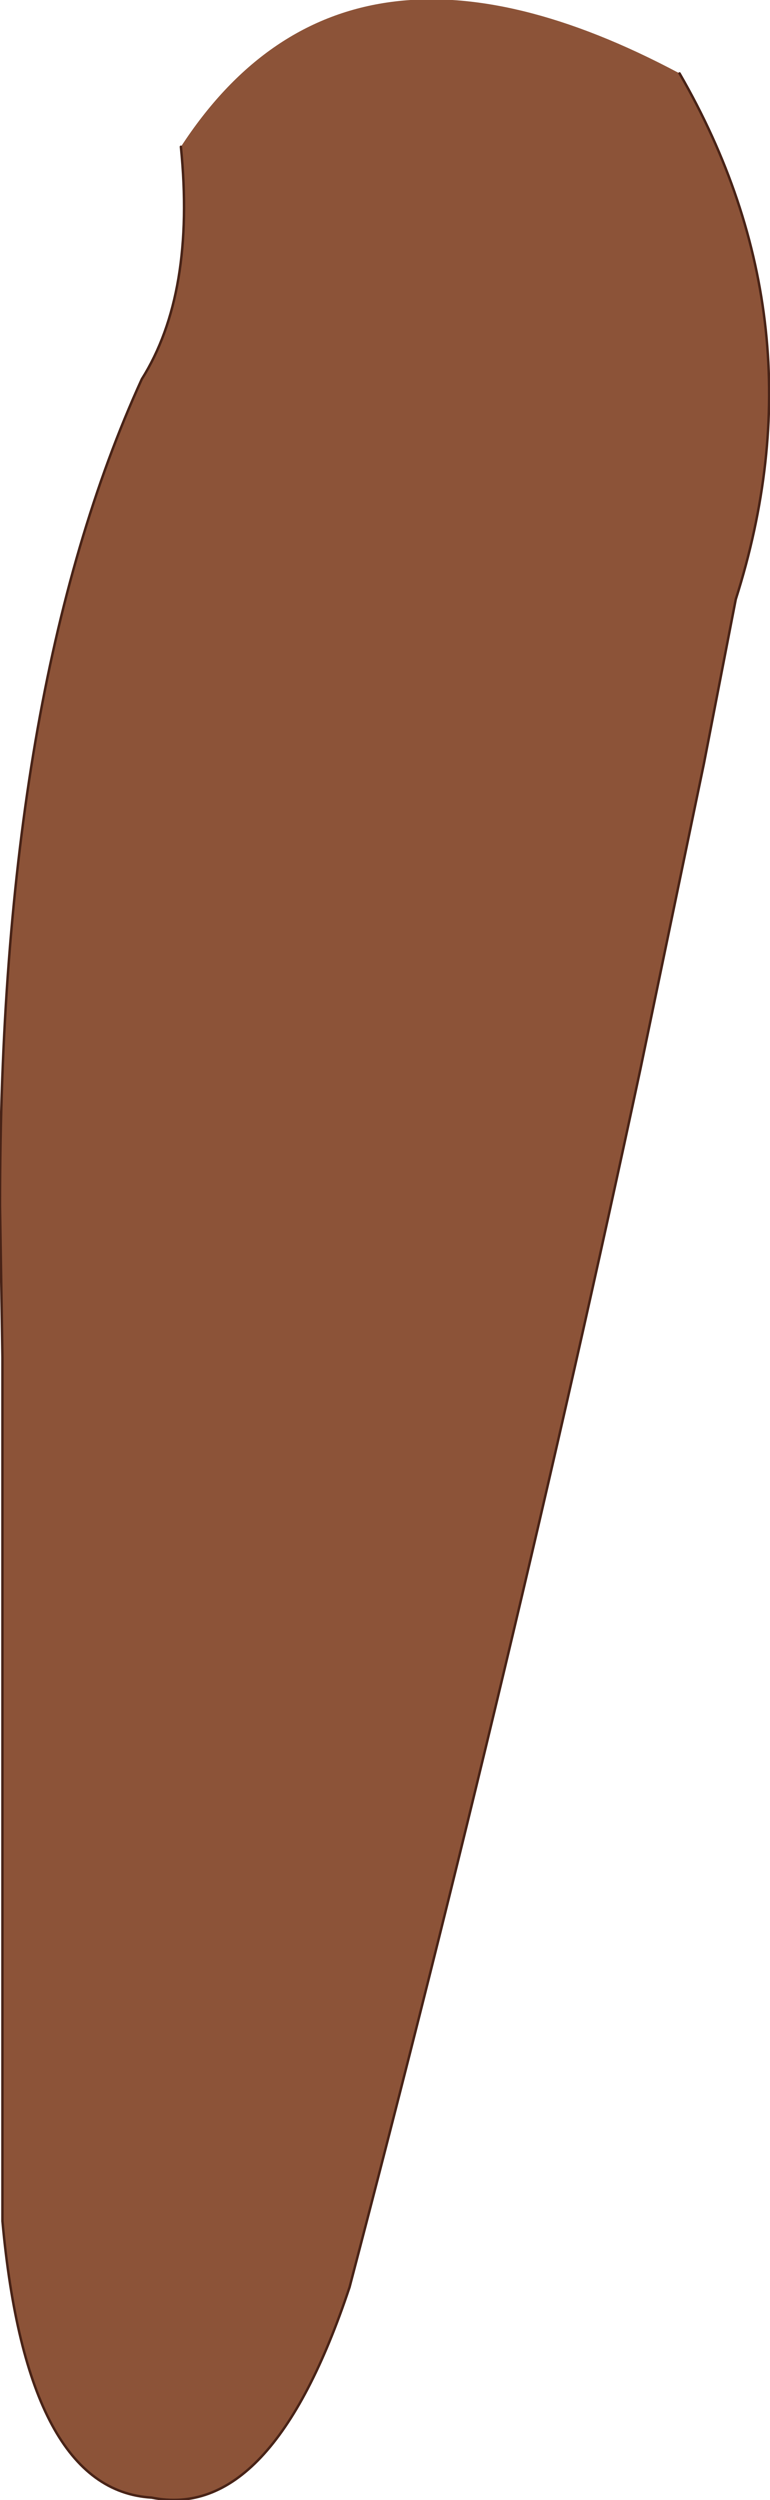 <?xml version="1.0" encoding="UTF-8" standalone="no"?>
<svg xmlns:xlink="http://www.w3.org/1999/xlink" height="51.1px" width="15.75px" xmlns="http://www.w3.org/2000/svg">
  <g transform="matrix(1.0, 0.0, 0.0, 1.0, 7.85, 23.4)">
    <path d="M6.05 -21.9 Q9.0 -16.8 7.2 -11.15 L6.55 -7.8 5.25 -1.55 Q2.65 10.6 -0.7 23.35 -2.3 28.15 -4.75 27.65 -7.3 27.5 -7.8 22.0 L-7.8 4.35 -7.85 1.25 Q-7.85 -9.3 -4.95 -15.65 -3.85 -17.4 -4.15 -20.4 -0.8 -25.55 6.05 -21.9" fill="#8c5338" fill-rule="evenodd" stroke="none"/>
    <path d="M-4.15 -20.4 Q-3.85 -17.4 -4.95 -15.65 -7.85 -9.3 -7.85 1.25 L-7.8 4.35 -7.8 22.0 Q-7.3 27.5 -4.75 27.65 -2.3 28.15 -0.7 23.35 2.65 10.6 5.25 -1.55 L6.55 -7.8 7.2 -11.15 Q9.0 -16.8 6.05 -21.9" fill="none" stroke="#482317" stroke-linecap="round" stroke-linejoin="round" stroke-width="0.05"/>
  </g>
</svg>
